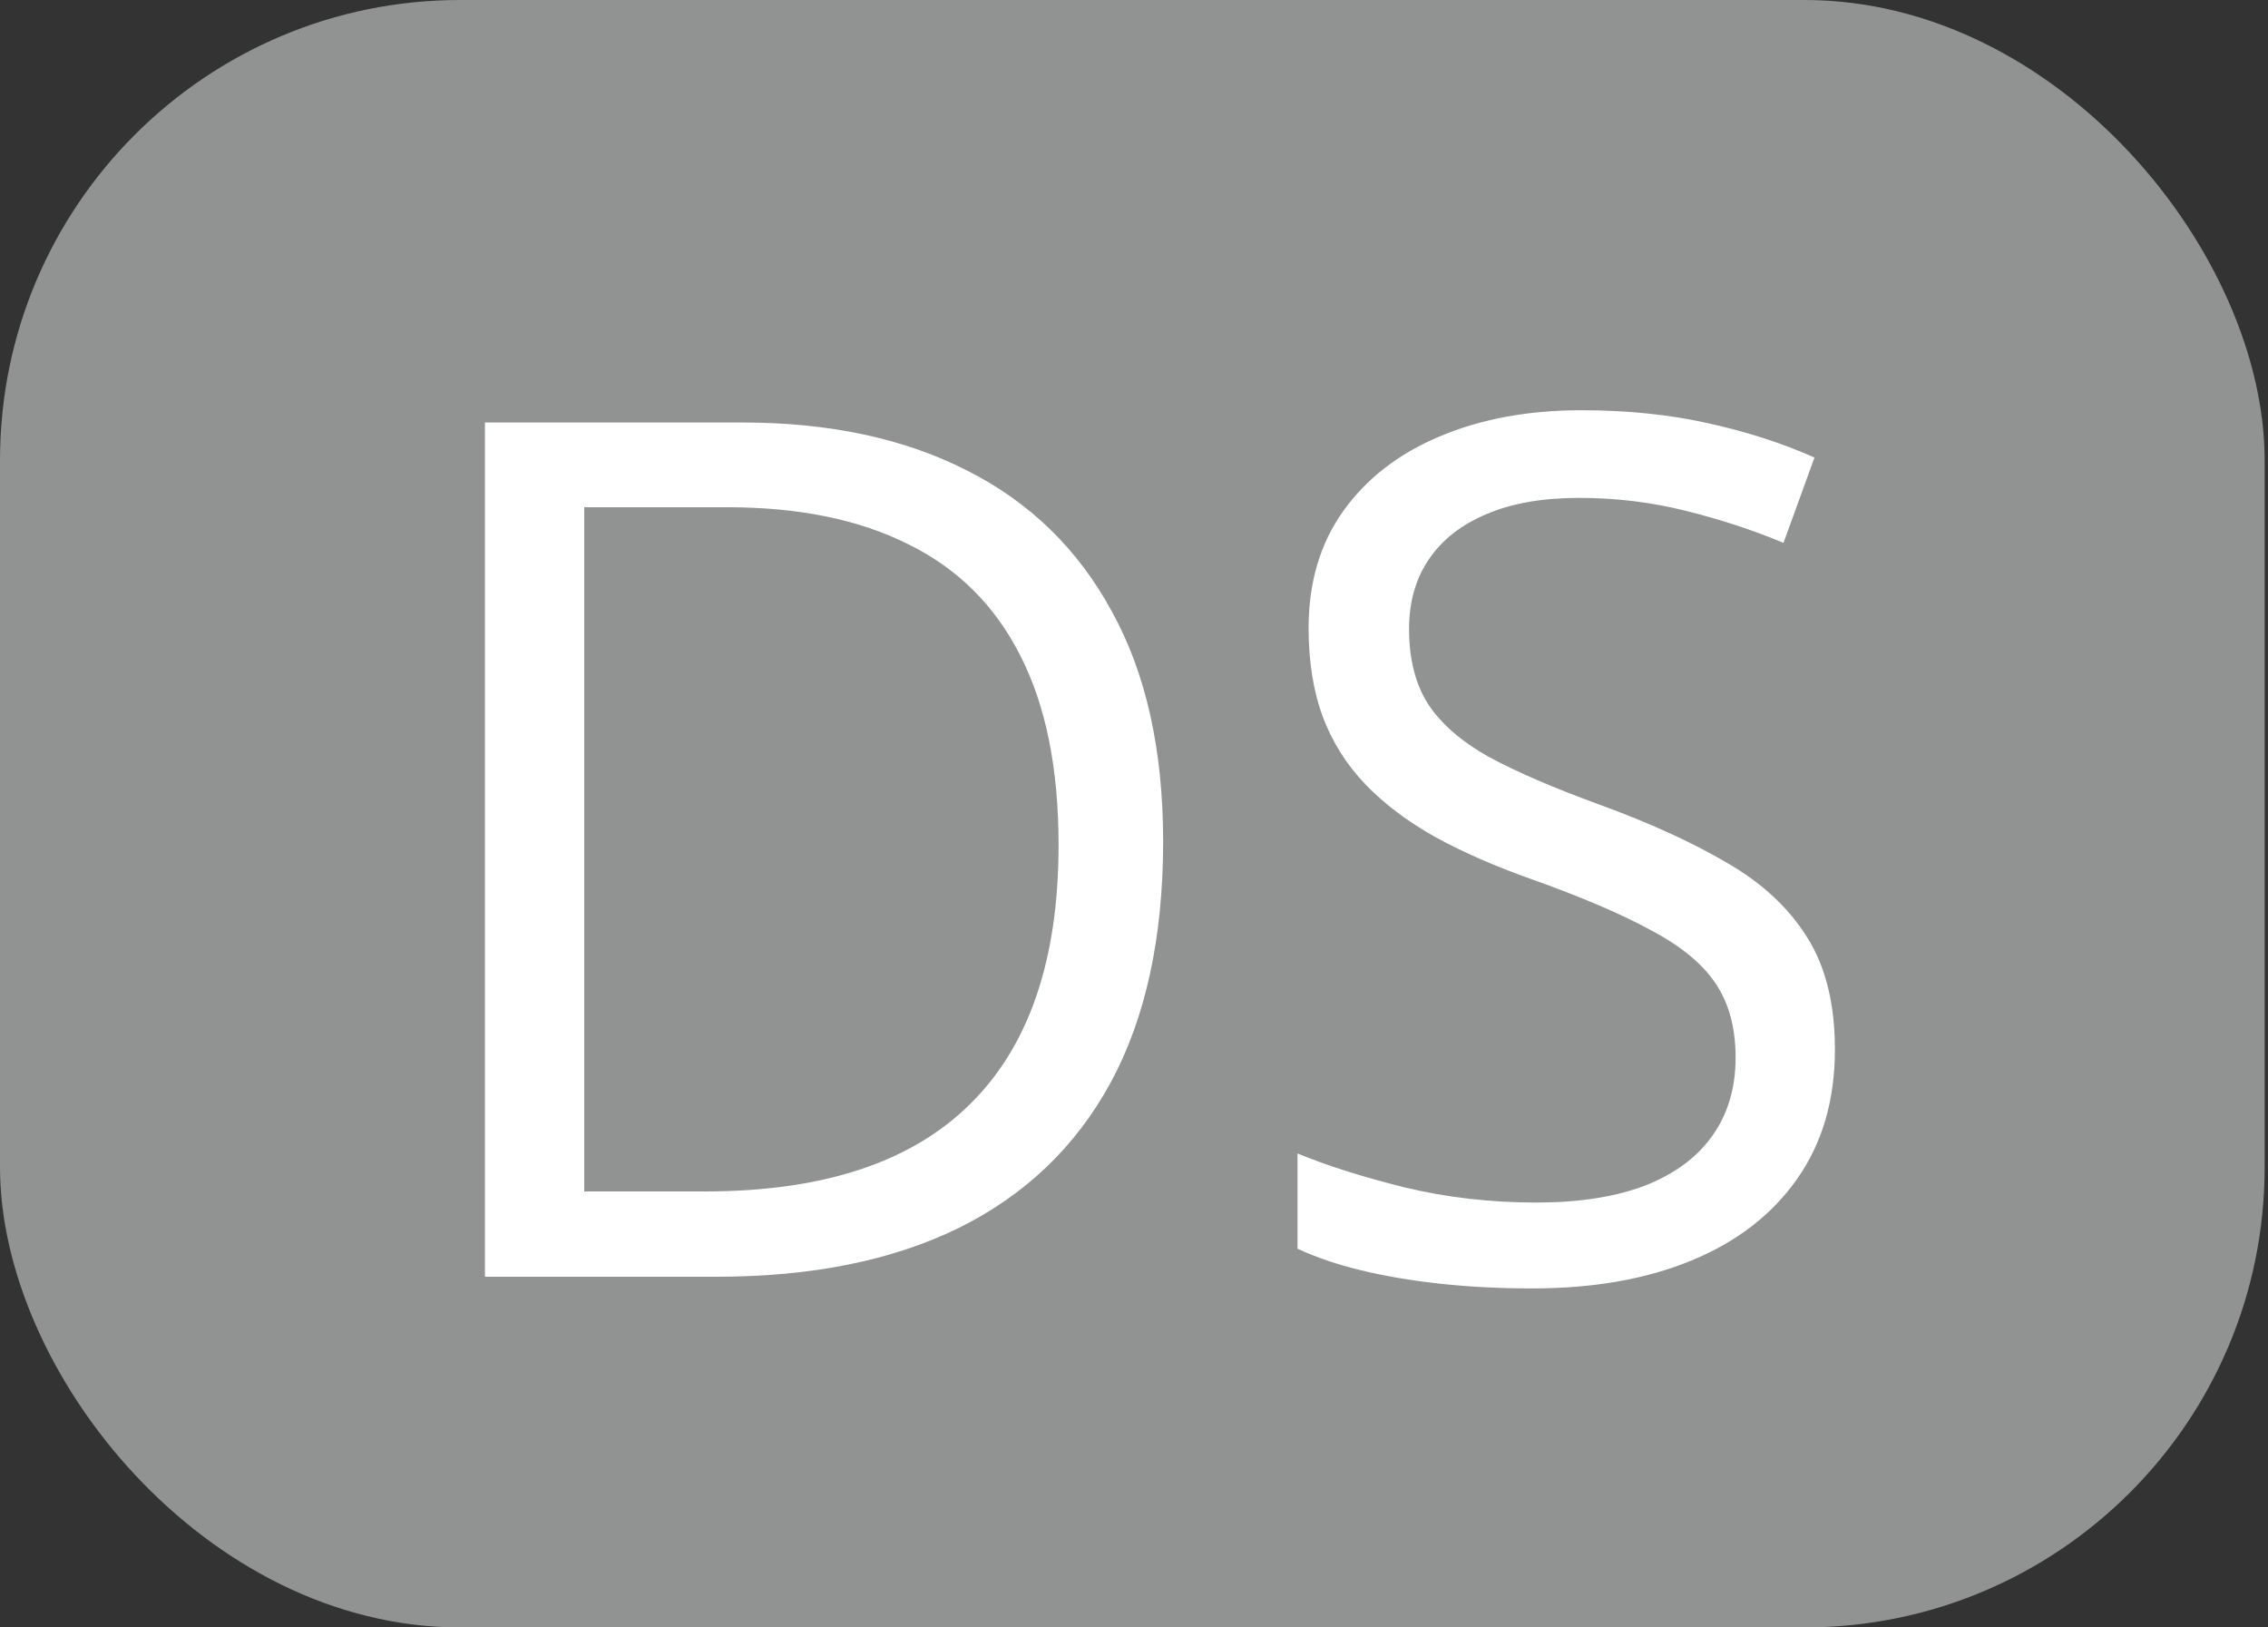 <svg width="414" height="297" viewBox="0 0 414 297" fill="none" xmlns="http://www.w3.org/2000/svg">
<rect x="0" y="0" width="414" height="297" fill="#333333" stroke="none"/>
<rect width="413.388" height="297" rx="83.992" fill="#919292"/>
<path d="M212.318 153.56C212.318 171.119 209.119 185.798 202.722 197.599C196.324 209.328 187.047 218.178 174.891 224.15C162.806 230.05 148.127 233 130.852 233H88.52V77.106H135.544C151.397 77.106 165.045 80.02 176.49 85.85C187.935 91.608 196.75 100.174 202.935 111.547C209.191 122.85 212.318 136.855 212.318 153.56ZM193.231 154.2C193.231 140.196 190.886 128.644 186.194 119.545C181.573 110.446 174.749 103.692 165.721 99.285C156.764 94.806 145.781 92.567 132.772 92.567H106.647V217.432H128.72C150.188 217.432 166.289 212.136 177.024 201.544C187.829 190.952 193.231 175.171 193.231 154.2ZM334.944 191.521C334.944 200.762 332.634 208.653 328.013 215.193C323.463 221.662 317.065 226.602 308.819 230.014C300.573 233.427 290.87 235.133 279.709 235.133C273.809 235.133 268.229 234.848 262.968 234.28C257.708 233.711 252.874 232.893 248.466 231.827C244.059 230.761 240.185 229.446 236.843 227.882V210.501C242.175 212.705 248.68 214.766 256.357 216.685C264.034 218.534 272.067 219.458 280.456 219.458C288.275 219.458 294.886 218.427 300.289 216.366C305.691 214.233 309.779 211.212 312.551 207.302C315.395 203.321 316.817 198.558 316.817 193.013C316.817 187.682 315.644 183.239 313.298 179.685C310.952 176.059 307.042 172.789 301.568 169.875C296.166 166.889 288.773 163.726 279.389 160.384C272.778 158.039 266.949 155.479 261.902 152.707C256.855 149.863 252.625 146.665 249.213 143.11C245.8 139.556 243.206 135.433 241.429 130.741C239.723 126.049 238.869 120.682 238.869 114.64C238.869 106.323 240.967 99.214 245.161 93.314C249.426 87.342 255.291 82.793 262.755 79.665C270.29 76.466 278.927 74.867 288.666 74.867C296.983 74.867 304.661 75.648 311.698 77.212C318.807 78.776 325.312 80.873 331.212 83.504L325.56 99.072C319.944 96.726 313.973 94.771 307.646 93.207C301.391 91.643 294.922 90.861 288.24 90.861C281.557 90.861 275.906 91.856 271.285 93.847C266.736 95.766 263.252 98.503 260.835 102.057C258.418 105.612 257.21 109.841 257.21 114.746C257.21 120.22 258.347 124.77 260.622 128.395C262.968 132.021 266.665 135.255 271.712 138.099C276.83 140.871 283.583 143.786 291.972 146.842C301.142 150.183 308.926 153.738 315.324 157.505C321.722 161.202 326.591 165.751 329.932 171.154C333.273 176.486 334.944 183.274 334.944 191.521Z" fill="white"/>
</svg>
